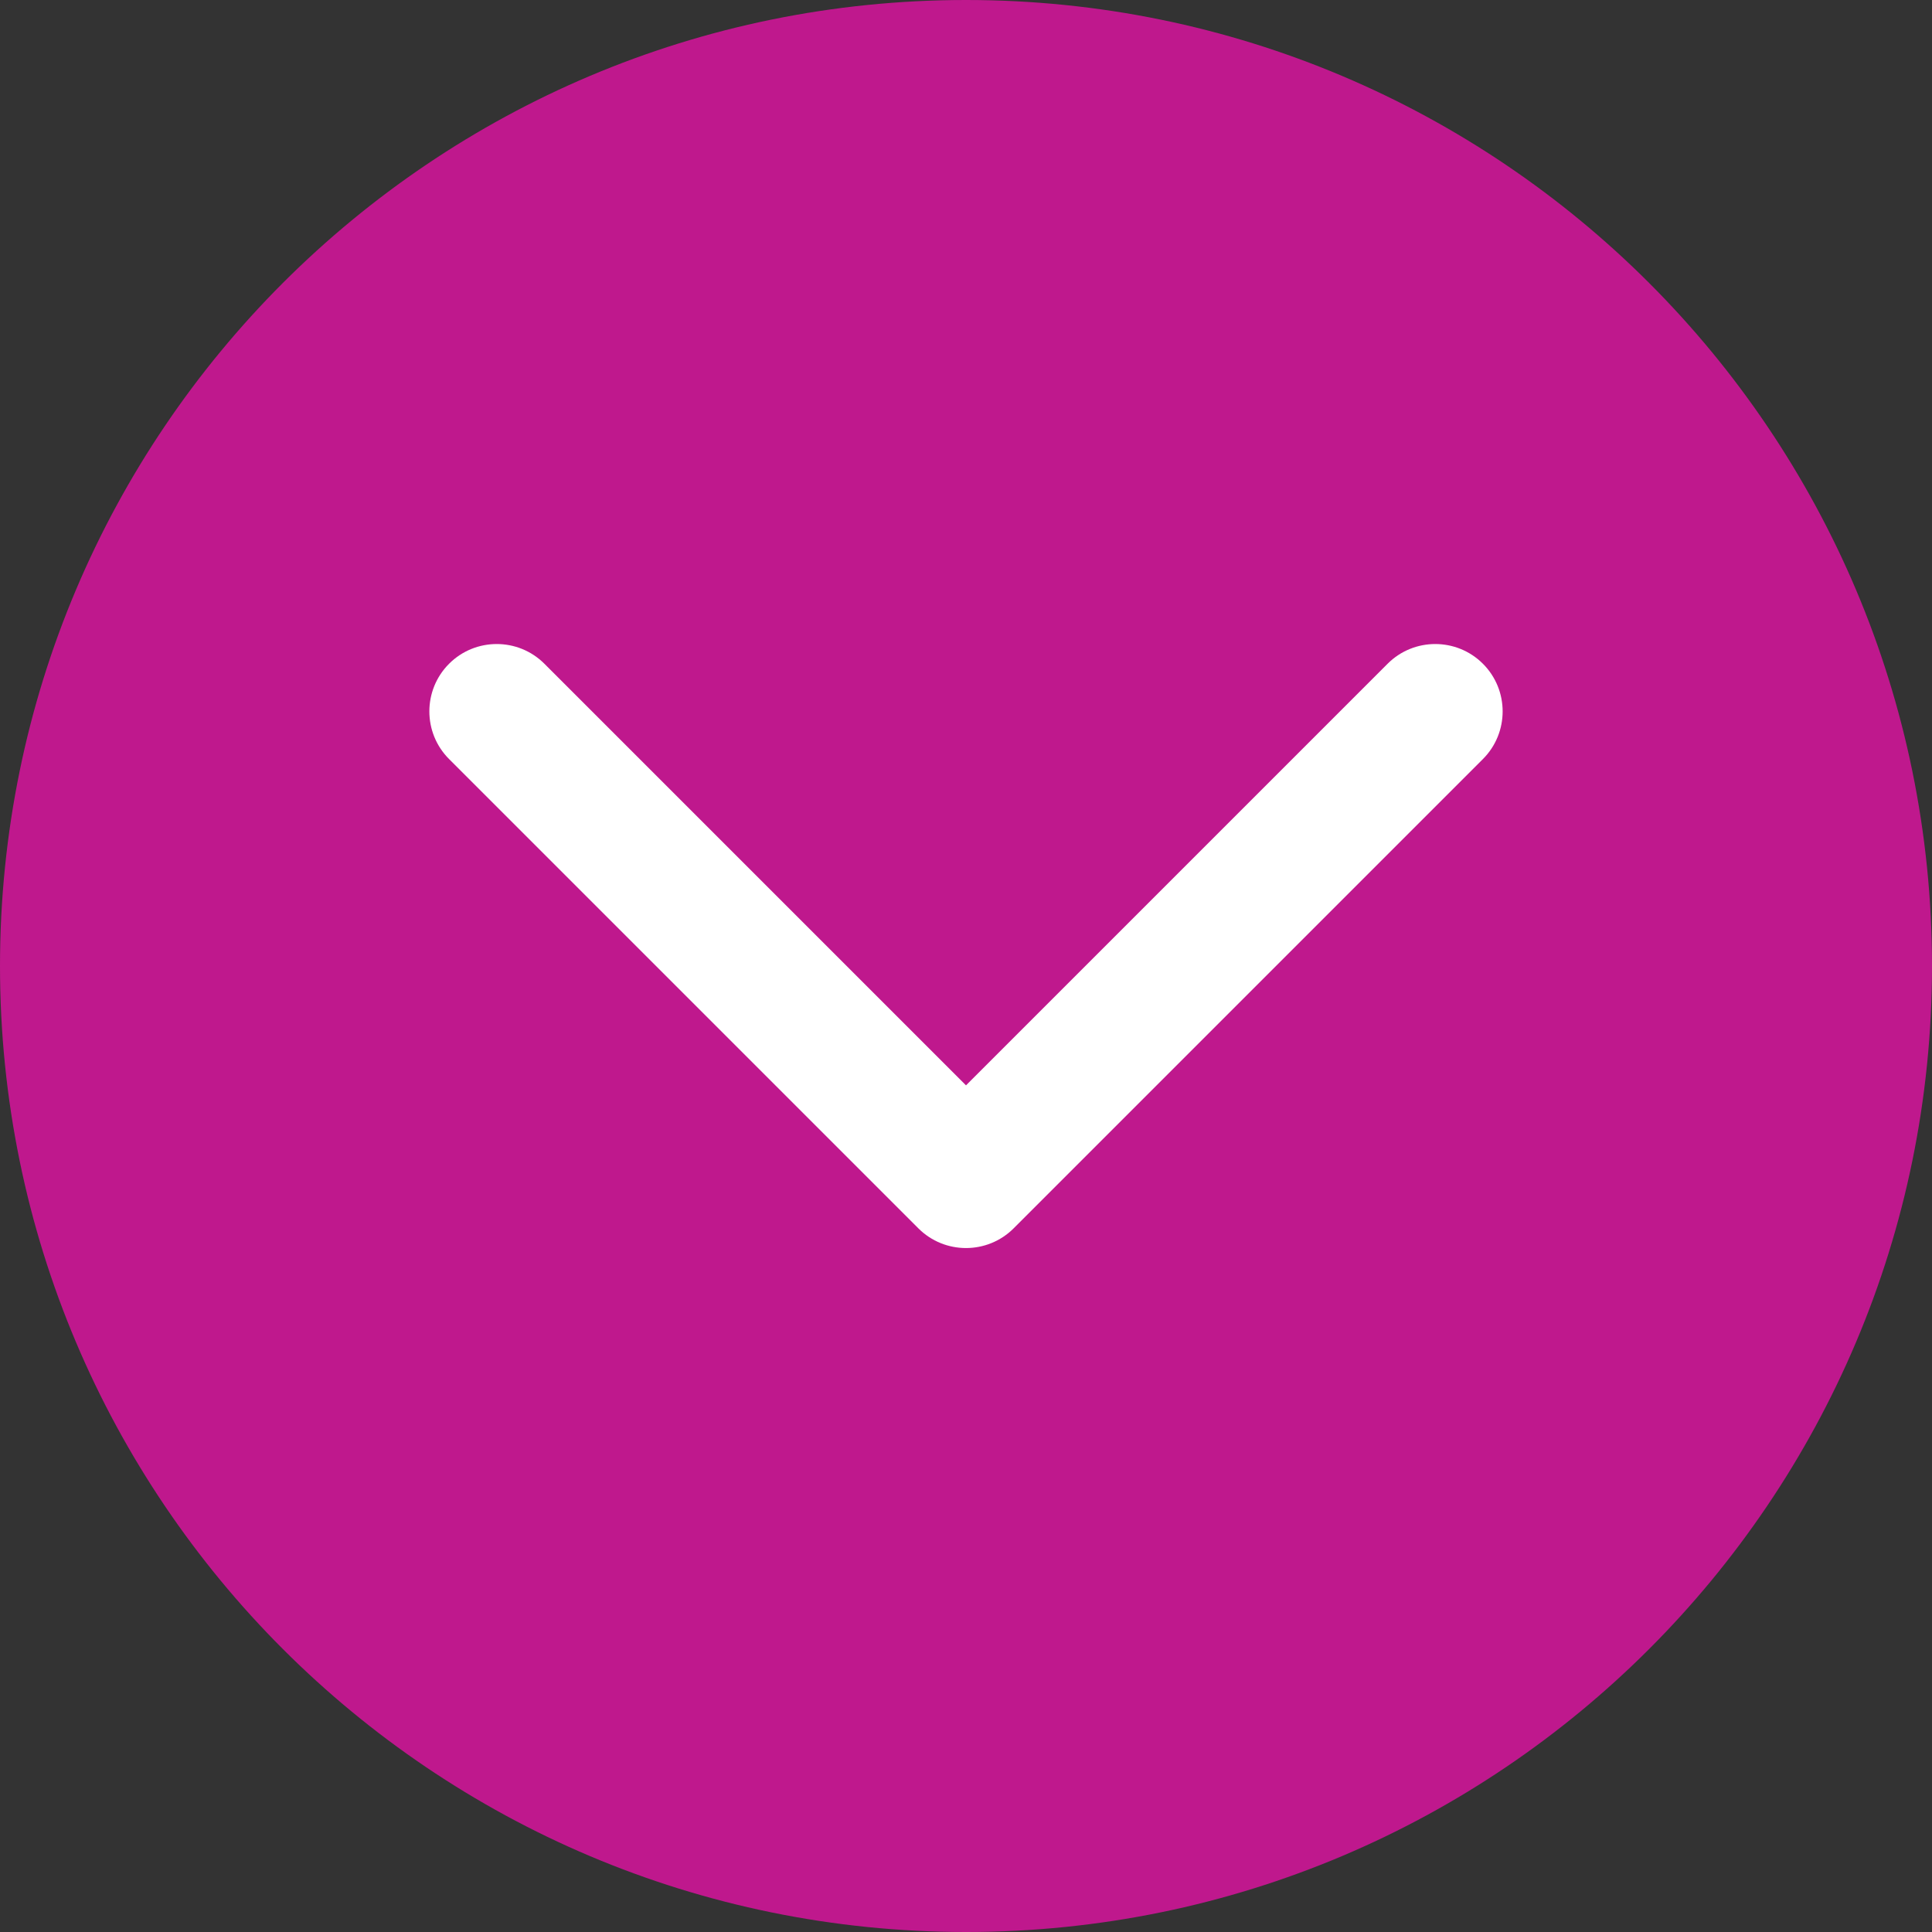 <svg width="18" height="18" viewBox="0 0 18 18" fill="none" xmlns="http://www.w3.org/2000/svg">
<rect x="0" y="0" width="18" height="18" fill="#333333" stroke="none"/>
<path d="M0 9C0 4.029 4.029 0 9 0C13.971 0 18 4.029 18 9C18 13.971 13.971 18 9 18C4.029 18 0 13.971 0 9Z" fill="#BF188D"/>
<path fill-rule="evenodd" clip-rule="evenodd" d="M9.444 11.444C9.199 11.689 8.801 11.689 8.556 11.444L4.184 7.072C3.939 6.827 3.939 6.429 4.184 6.184C4.429 5.939 4.827 5.939 5.072 6.184L9 10.112L12.928 6.184C13.173 5.939 13.571 5.939 13.816 6.184C14.061 6.429 14.061 6.827 13.816 7.072L9.444 11.444Z" fill="white"/>
</svg>
